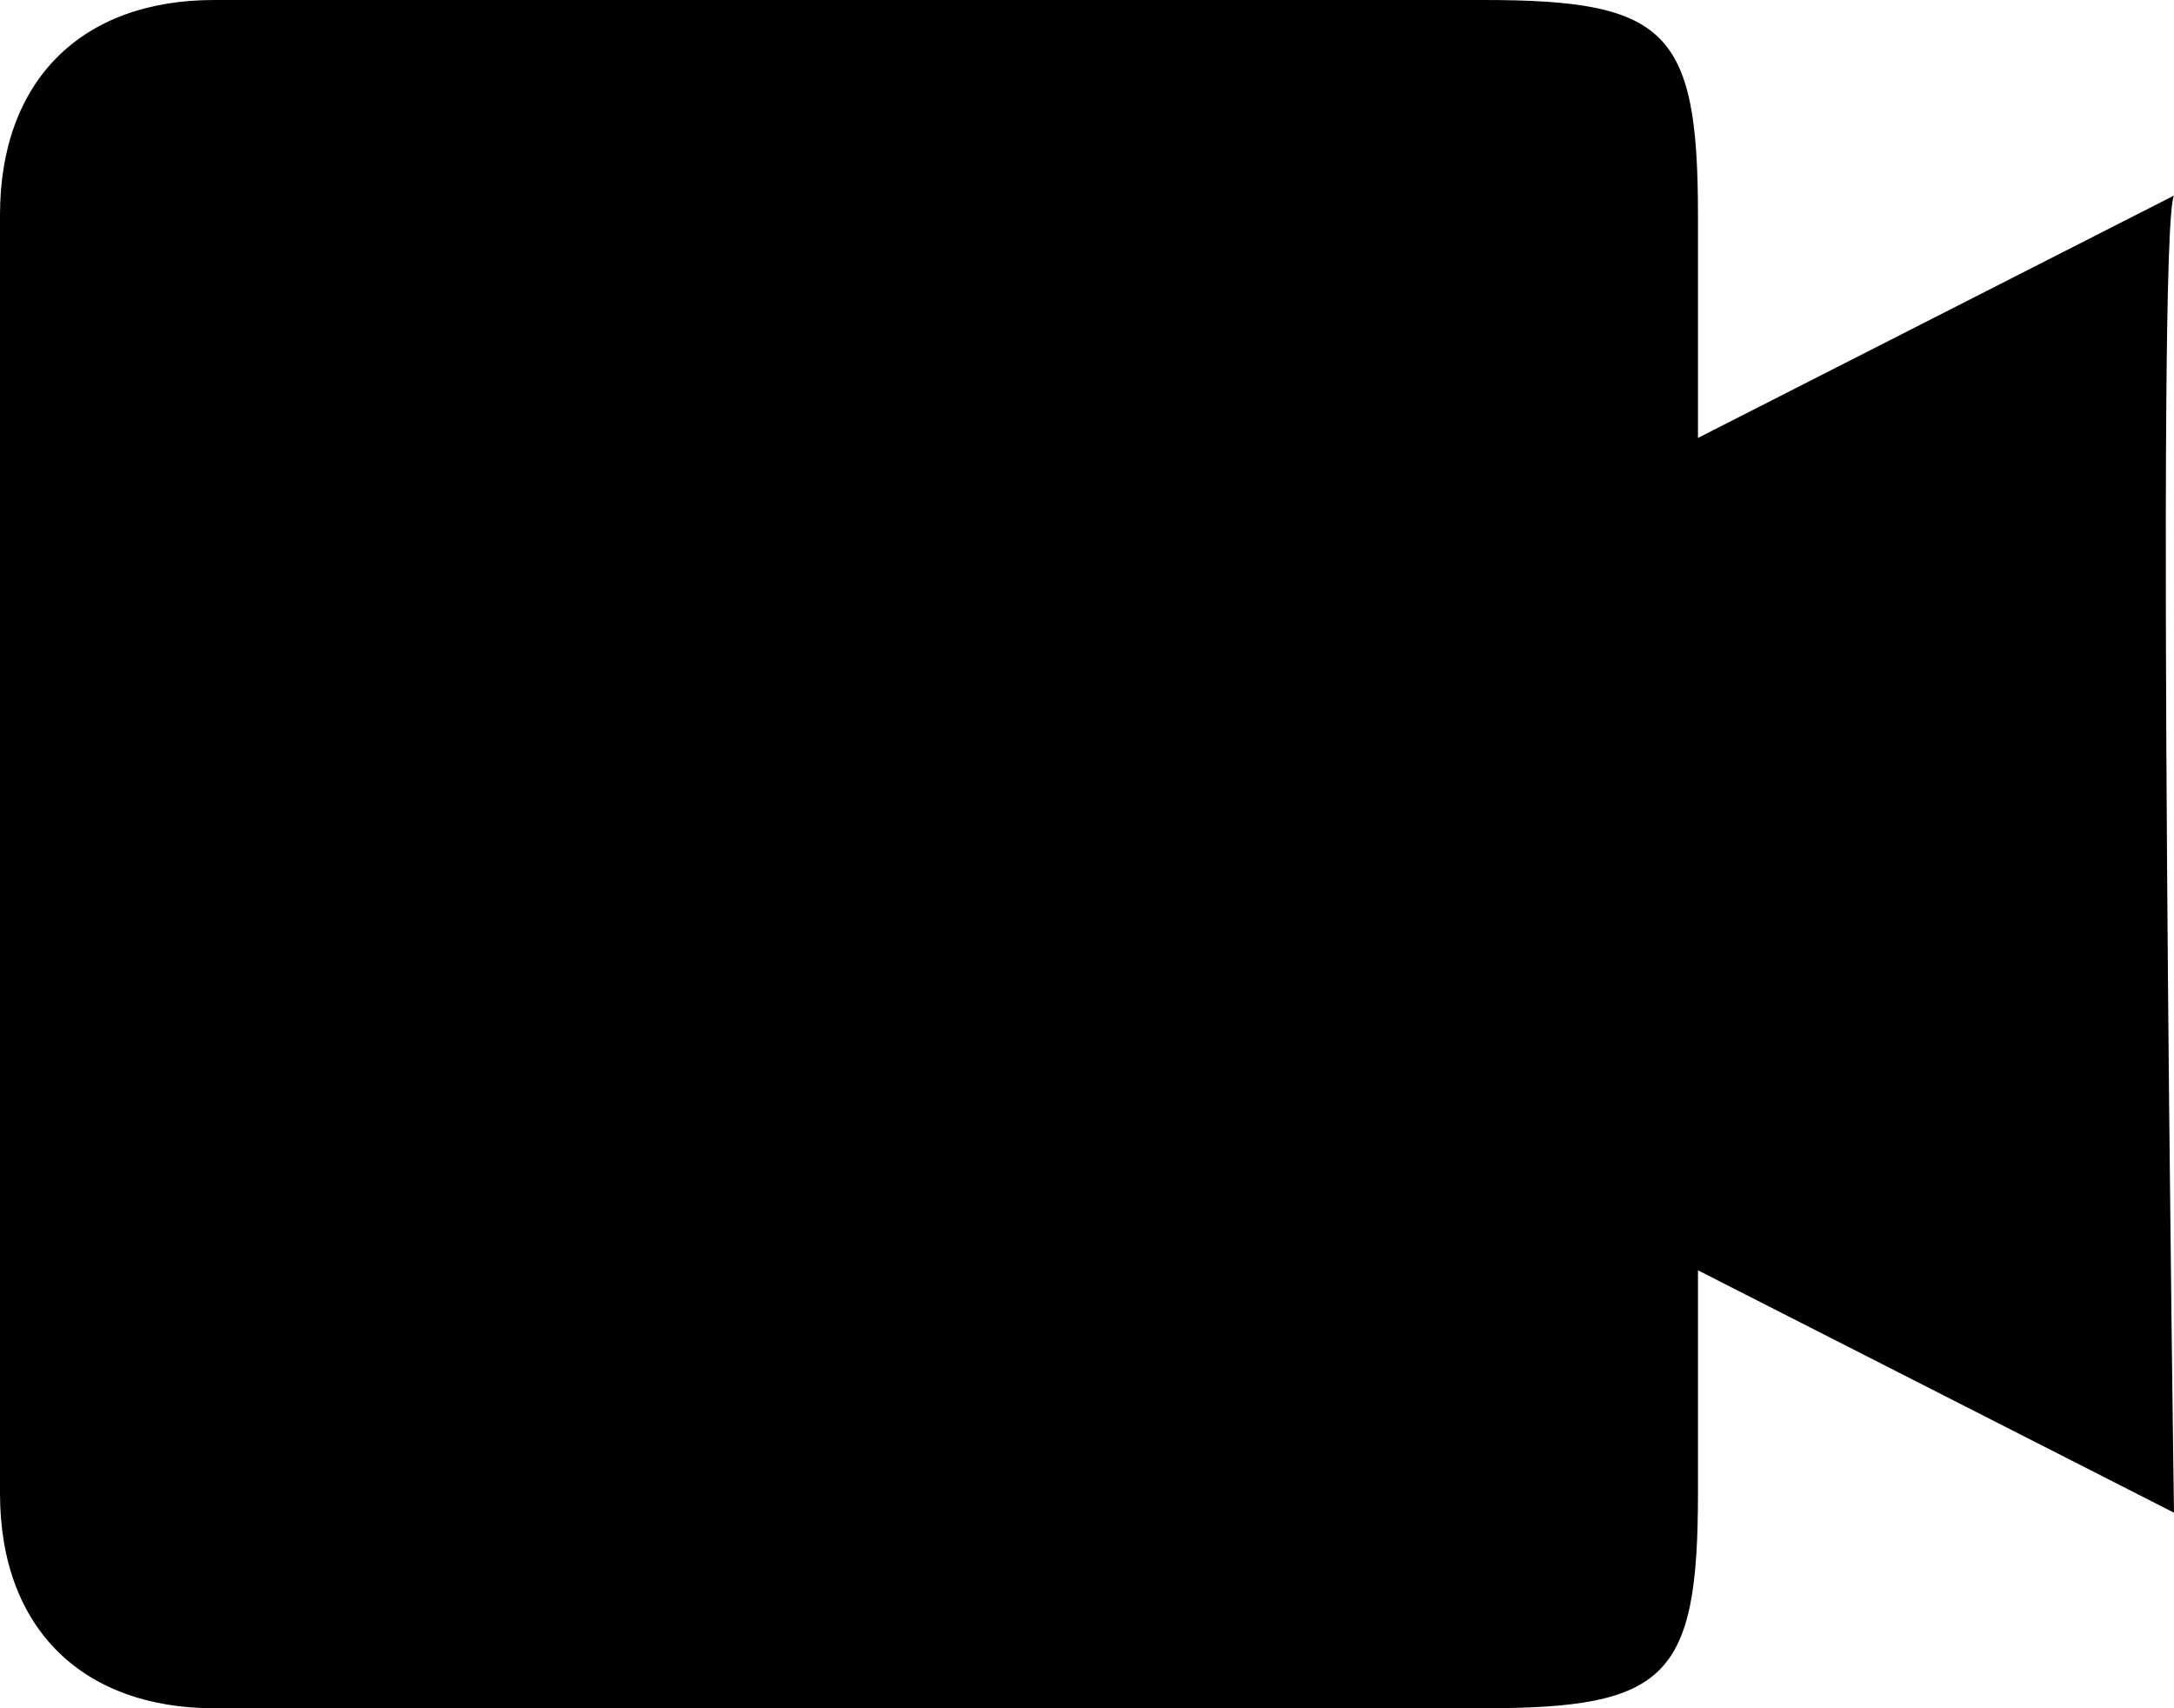 <?xml version="1.0" encoding="UTF-8"?>
<svg width="56px" height="44px" viewBox="0 0 56 44" version="1.1" xmlns="http://www.w3.org/2000/svg" xmlns:xlink="http://www.w3.org/1999/xlink">
    <title>ico-videochat-black</title>
    <defs>
        <filter id="filter-1">
            <feColorMatrix in="SourceGraphic" type="matrix" values="0 0 0 0 0 0 0 0 0 0 0 0 0 0 0 0 0 0 1 0"></feColorMatrix>
        </filter>
    </defs>
    <g id="ico-videochat-black" stroke="none" stroke-width="1" fill="none" fill-rule="evenodd">
        <g filter="url(#filter-1)" id="noun_Video_3136011">
            <g>
                <path d="M56,5.037 L43.738,11.28 L43.738,5.535 C43.738,0.783 42.924,0 38.225,0 L5.513,0 C2.062,0 0,2.113 0,5.535 L0,38.465 C0,41.994 2.179,44 5.513,44 L38.225,44 C42.924,44 43.738,43.217 43.738,38.465 L43.738,32.72 L56,38.963 C56,38.963 55.525,5.914 56,5.037 Z" id="Path" fill="#000000" fill-rule="nonzero"></path>
            </g>
        </g>
    </g>
</svg>
